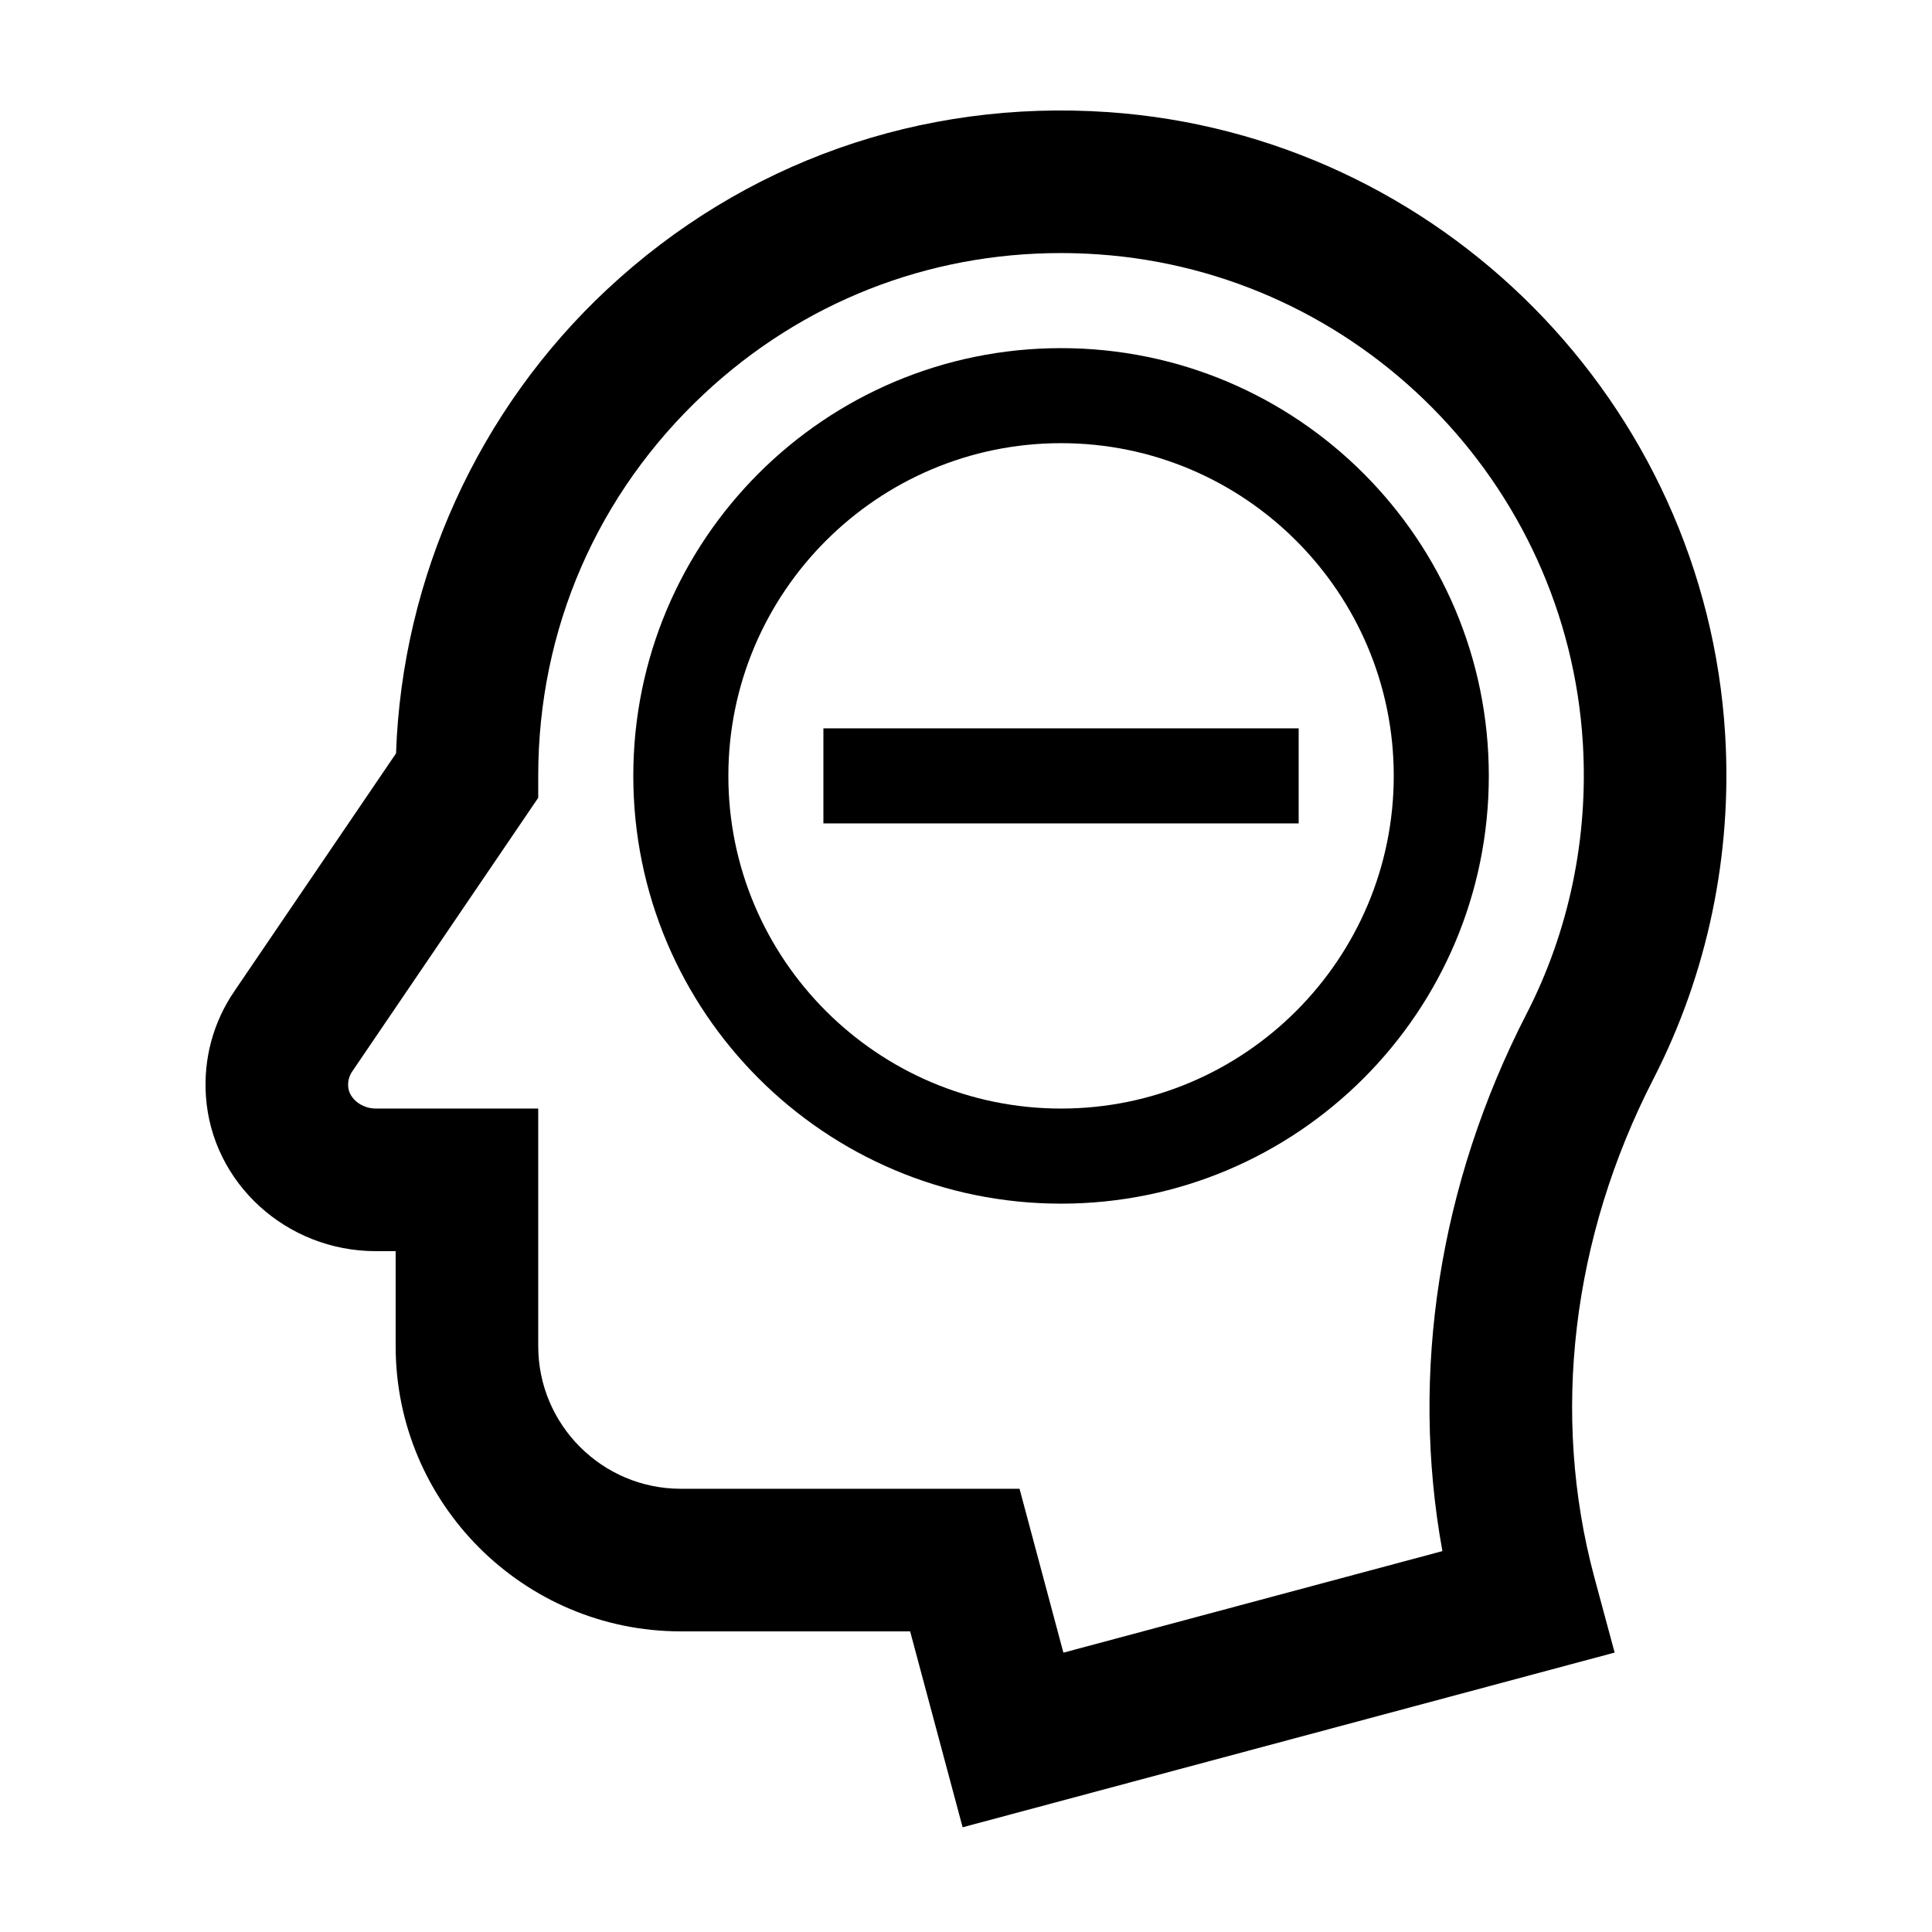 <?xml version="1.0" encoding="UTF-8"?>
<!-- Uploaded to: SVG Repo, www.svgrepo.com, Generator: SVG Repo Mixer Tools -->
<svg fill="#000000" width="800px" height="800px" version="1.1" viewBox="144 144 512 512" xmlns="http://www.w3.org/2000/svg">
 <g>
  <path d="m437.64 173.71c-49.5-3.394-96.645 13.27-132.75 46.98-34.152 31.883-54.336 76.414-55.934 122.96l-42.875 63.07c-5.594 8.227-8.188 17.844-7.508 27.809 1.566 23.012 21.336 41.039 45.012 41.039h5.269v25.191c0 41.672 33.902 75.57 75.57 75.57h60.77l13.914 51.922 172.79-46.301-5.406-20.047c-11.516-42.988-5.953-89.848 15.668-131.95 14.359-27.953 20.938-59.48 19.035-91.176-5.289-88.043-75.602-159-163.55-165.07zm110.9 238.98c-23.18 45.125-30.898 95.059-22.289 142.37l-100.44 26.914-11.625-43.434h-89.766c-20.836 0-37.785-16.949-37.785-37.785v-62.977h-43.055c-3.75 0-7.094-2.664-7.309-5.82-0.102-1.473 0.258-2.82 1.062-4l49.301-72.535v-5.812c0-38.824 15.637-74.797 44.027-101.3 25.941-24.219 59.156-37.246 94.43-37.246 3.293 0 6.613 0.117 9.945 0.344 69.066 4.758 124.29 60.488 128.44 129.64 1.496 24.938-3.664 49.715-14.934 71.645z"/>
  <path d="m425.19 236.26c-62.602 0-113.36 50.754-113.36 113.36 0 62.602 50.754 113.36 113.36 113.36 62.605 0.004 113.36-50.75 113.36-113.36 0-62.602-50.754-113.36-113.36-113.36zm0 201.52c-48.617 0-88.168-39.551-88.168-88.168 0.004-48.617 39.551-88.168 88.168-88.168s88.168 39.551 88.168 88.168c0 48.617-39.551 88.168-88.168 88.168z"/>
  <path d="m362.21 337.02h125.95v25.191h-125.95z"/>
 </g>
</svg>
